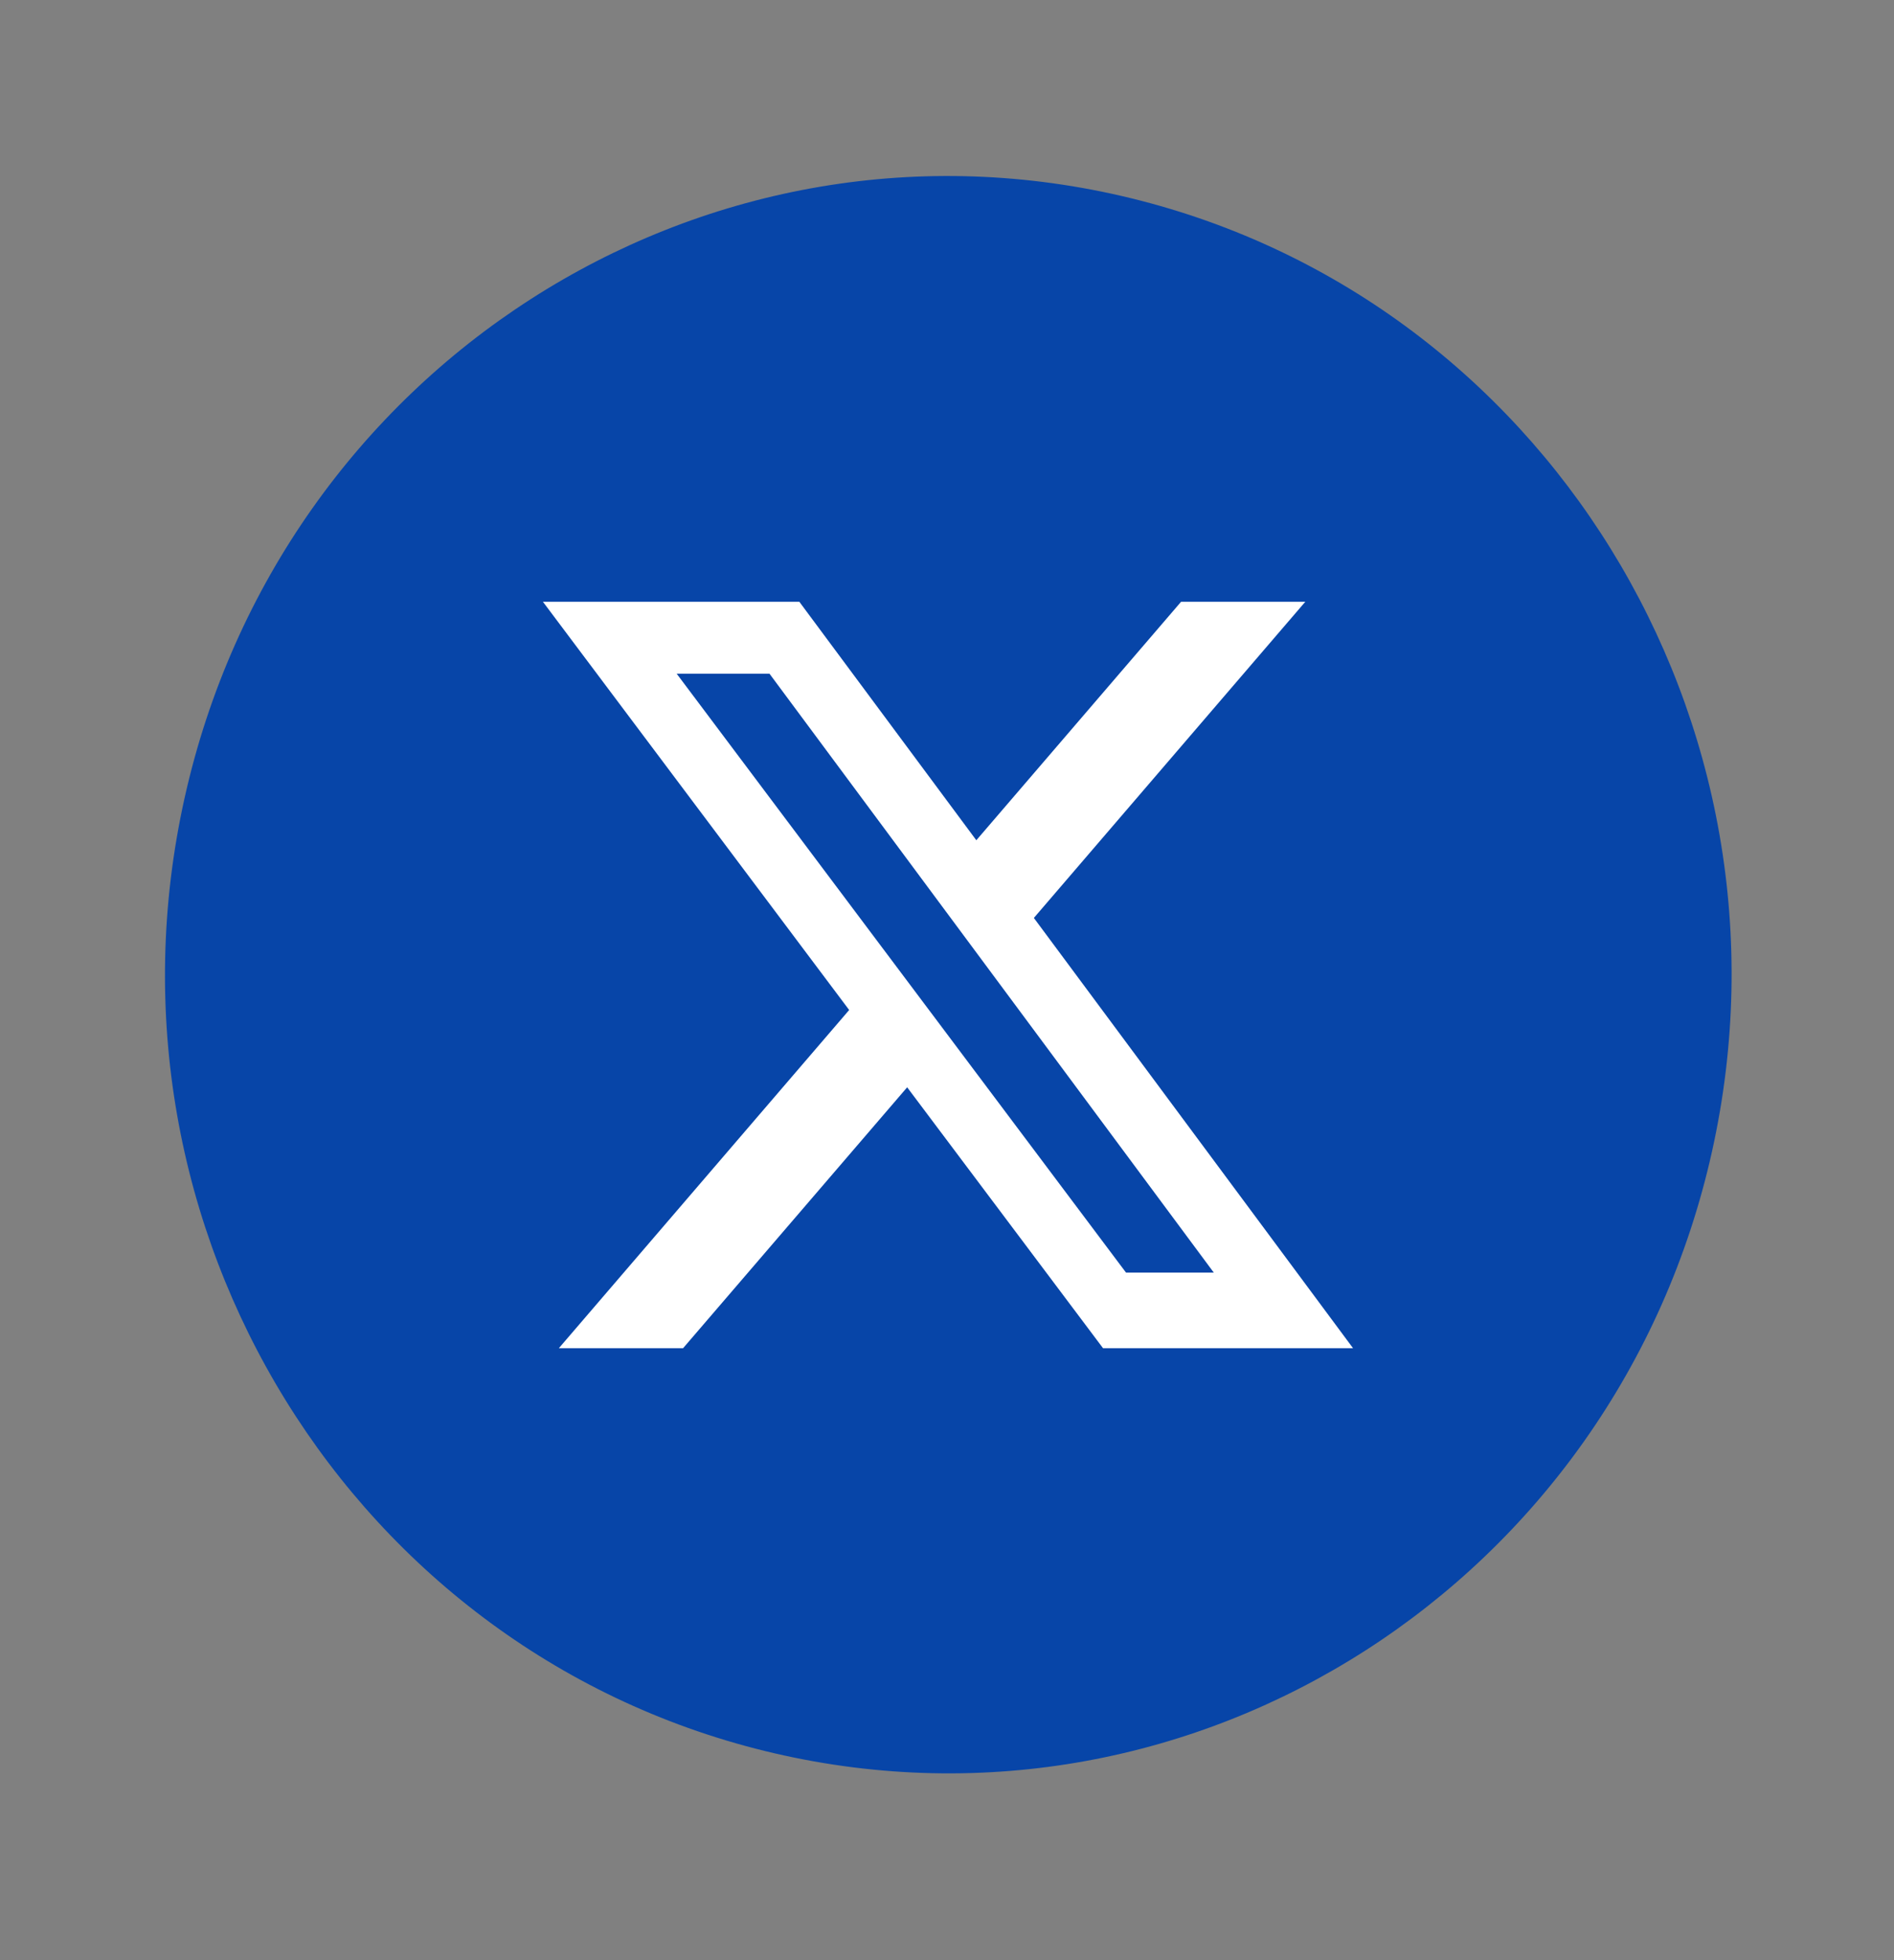 <svg width="29" height="30" viewBox="0 0 29 30" fill="none" xmlns="http://www.w3.org/2000/svg">
<rect x="0" y="0" width="29" height="30" fill="#808080" stroke="none"/>
<path d="M26.213 17.625C27.68 11.043 23.634 4.496 17.176 3C10.718 1.505 4.294 5.628 2.827 12.21C1.359 18.792 5.405 25.34 11.863 26.835C18.321 28.33 24.746 24.207 26.213 17.625Z" fill="#0745A8"/>
<path d="M17.241 19.477H18.585L11.782 10.311H10.361L17.241 19.477ZM18.084 9.21H19.986L15.83 14.049L20.717 20.634H16.889L13.89 16.641L10.459 20.634H8.557L13.002 15.458L8.313 9.21H12.239L14.949 12.86L18.084 9.21Z" fill="white"/>
</svg>
